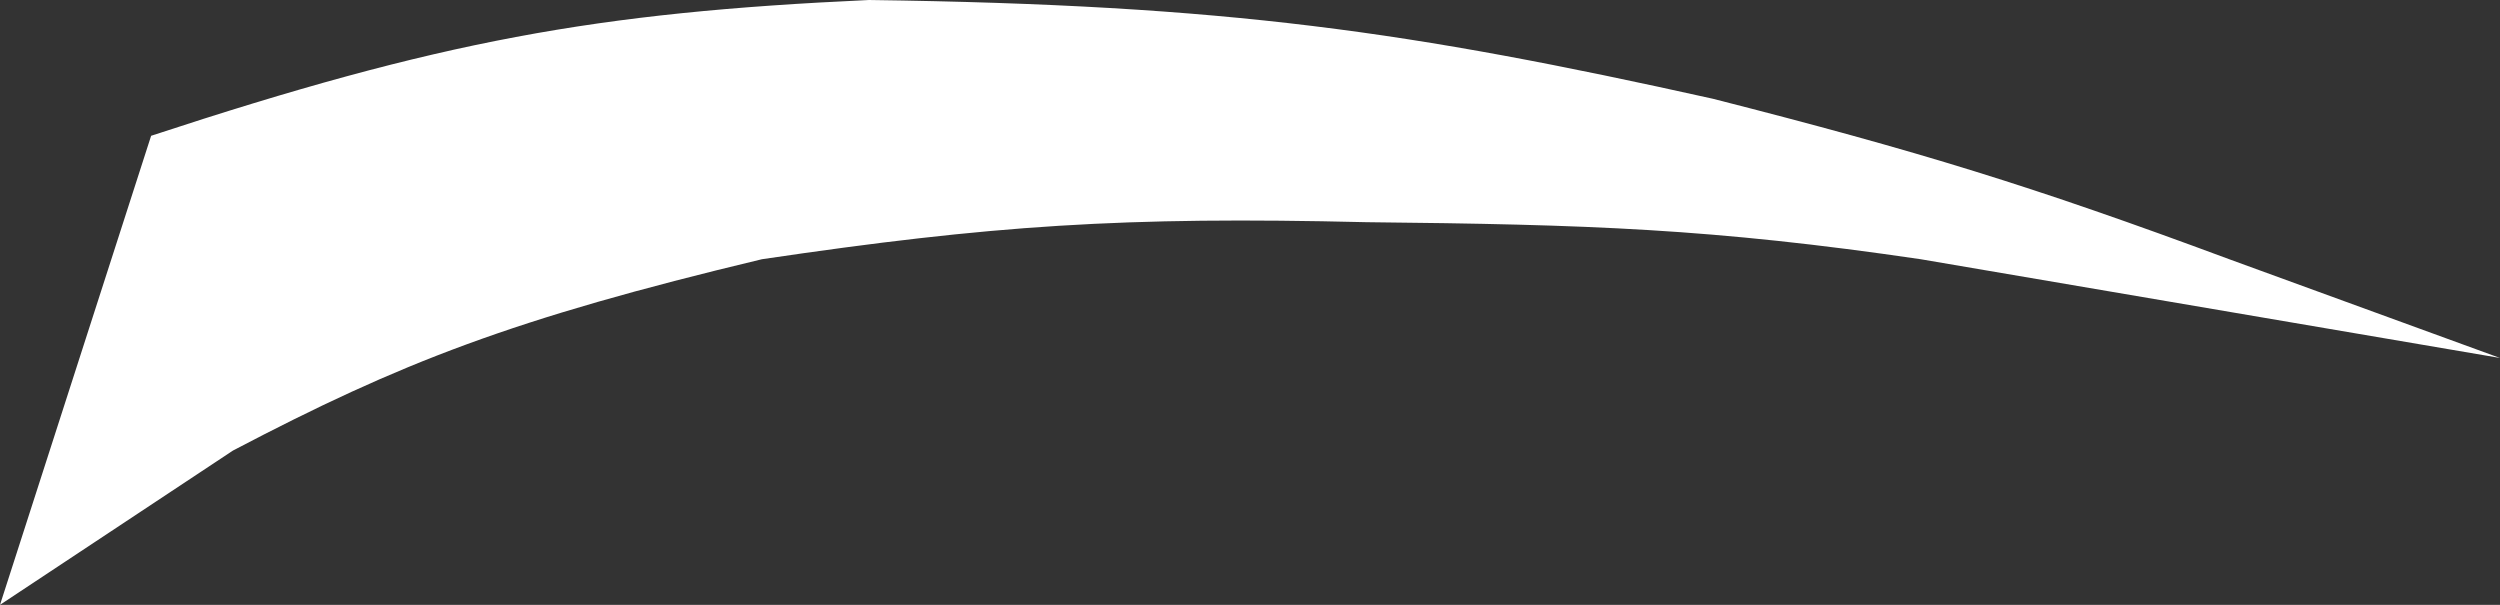 <svg width="186" height="45" viewBox="0 0 186 45" fill="none" xmlns="http://www.w3.org/2000/svg">
<rect x="0" y="0" width="186" height="45" fill="#333333" stroke="none"/>
<path d="M11.244 10.102L0 45L17.335 33.52C29.835 26.97 38.097 23.736 56.69 19.286C73.756 16.762 83.556 16.095 101.668 16.531C118.208 16.702 127.38 17.009 142.897 19.286L186 26.633L165.854 19.286C151.146 13.822 142.732 11.248 127.436 7.347C104.88 2.335 91.457 0.367 64.655 0C44.334 0.93 32.732 3.039 11.244 10.102Z" fill="white"/>
</svg>
